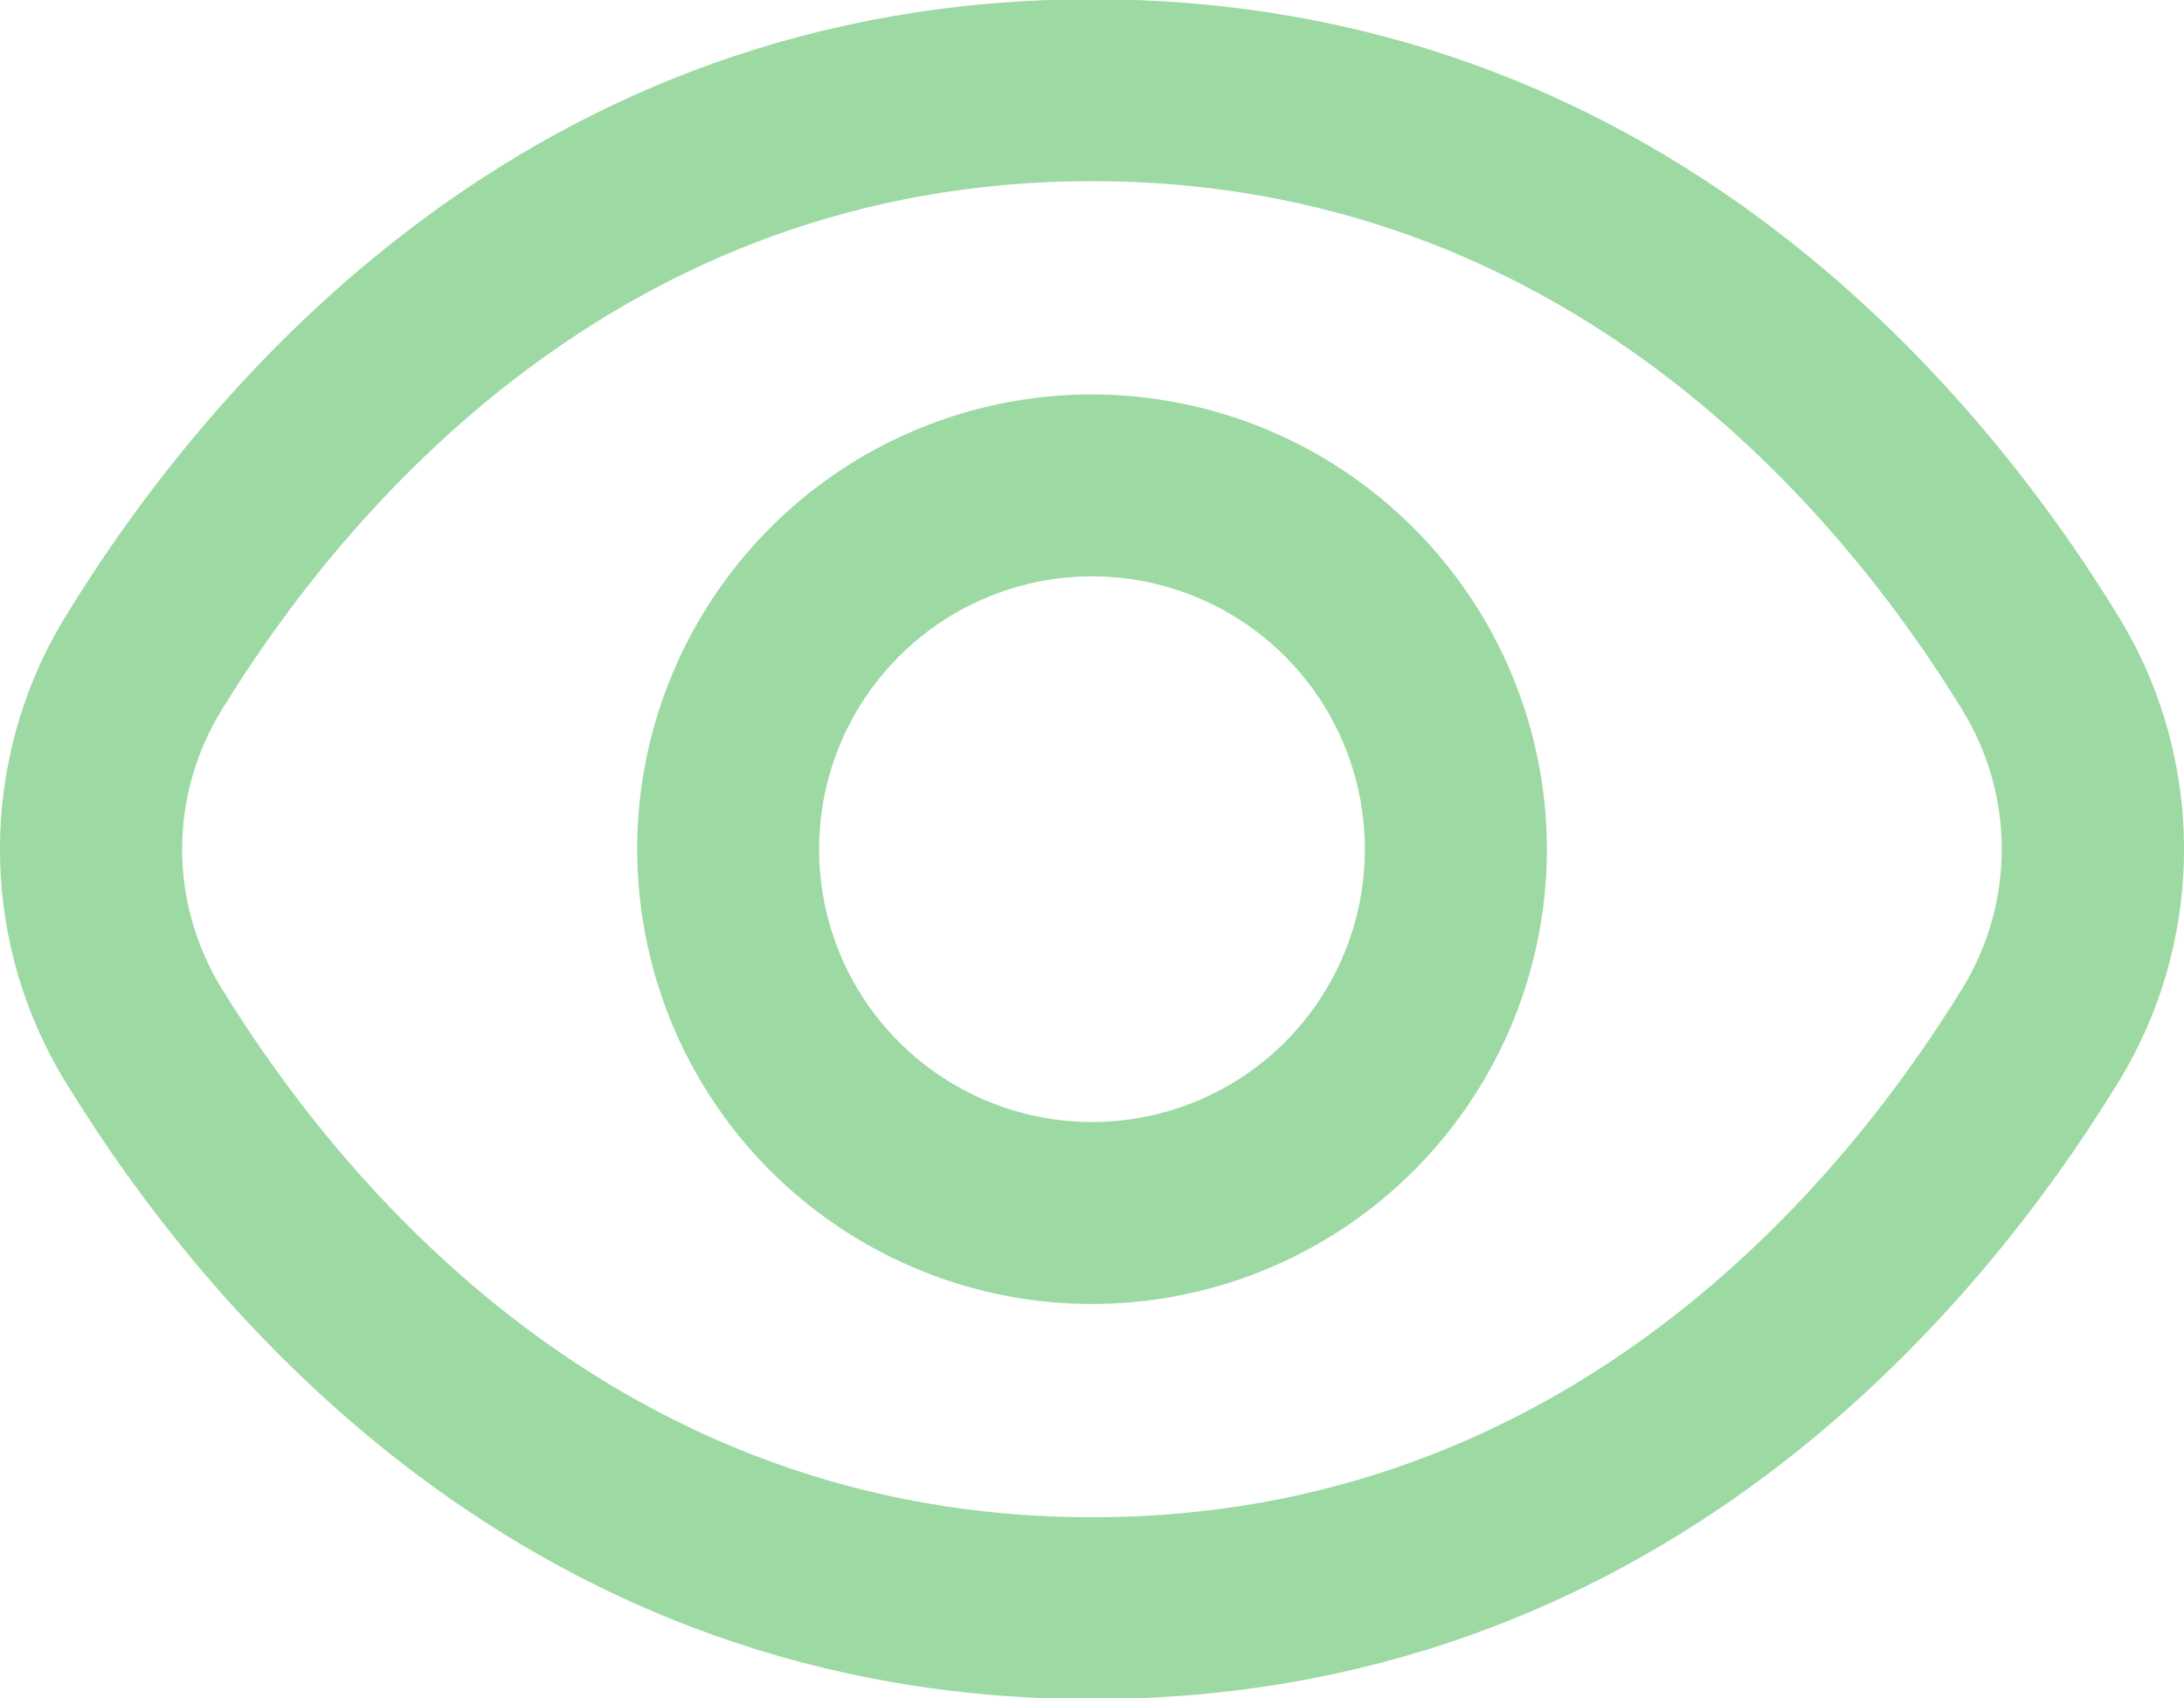 <svg width="18" height="14" viewBox="0 0 18 14" fill="none" xmlns="http://www.w3.org/2000/svg">
<path d="M17.45 5.065C16.287 3.171 13.642 -0.006 9 -0.006C4.358 -0.006 1.713 3.171 0.55 5.065C0.19 5.646 0 6.316 0 7C0 7.684 0.19 8.354 0.55 8.935C1.713 10.829 4.358 14.006 9 14.006C13.642 14.006 16.287 10.829 17.45 8.935C17.81 8.354 18 7.684 18 7C18 6.316 17.81 5.646 17.45 5.065ZM16.172 8.15C15.173 9.774 12.913 12.507 9 12.507C5.087 12.507 2.827 9.774 1.828 8.15C1.615 7.804 1.501 7.406 1.501 7C1.501 6.594 1.615 6.196 1.828 5.85C2.827 4.226 5.087 1.493 9 1.493C12.913 1.493 15.173 4.223 16.172 5.85C16.385 6.196 16.498 6.594 16.498 7C16.498 7.406 16.385 7.804 16.172 8.15Z" fill="#9CD9A3"/>
<path d="M9 3.251C8.259 3.251 7.534 3.471 6.917 3.883C6.301 4.295 5.821 4.881 5.537 5.566C5.253 6.25 5.179 7.004 5.324 7.731C5.468 8.459 5.825 9.126 6.349 9.651C6.874 10.175 7.542 10.532 8.269 10.677C8.996 10.821 9.75 10.747 10.435 10.463C11.12 10.18 11.705 9.699 12.117 9.083C12.529 8.466 12.749 7.741 12.749 7C12.748 6.006 12.352 5.053 11.649 4.351C10.947 3.648 9.994 3.253 9 3.251ZM9 9.249C8.555 9.249 8.12 9.117 7.751 8.87C7.381 8.623 7.092 8.272 6.922 7.861C6.752 7.45 6.707 6.998 6.794 6.561C6.881 6.125 7.095 5.724 7.41 5.41C7.724 5.095 8.125 4.881 8.561 4.794C8.998 4.707 9.45 4.752 9.861 4.922C10.272 5.092 10.623 5.381 10.87 5.75C11.117 6.12 11.249 6.555 11.249 7C11.249 7.597 11.012 8.169 10.591 8.59C10.169 9.012 9.597 9.249 9 9.249Z" fill="#9CD9A3"/>
</svg>
